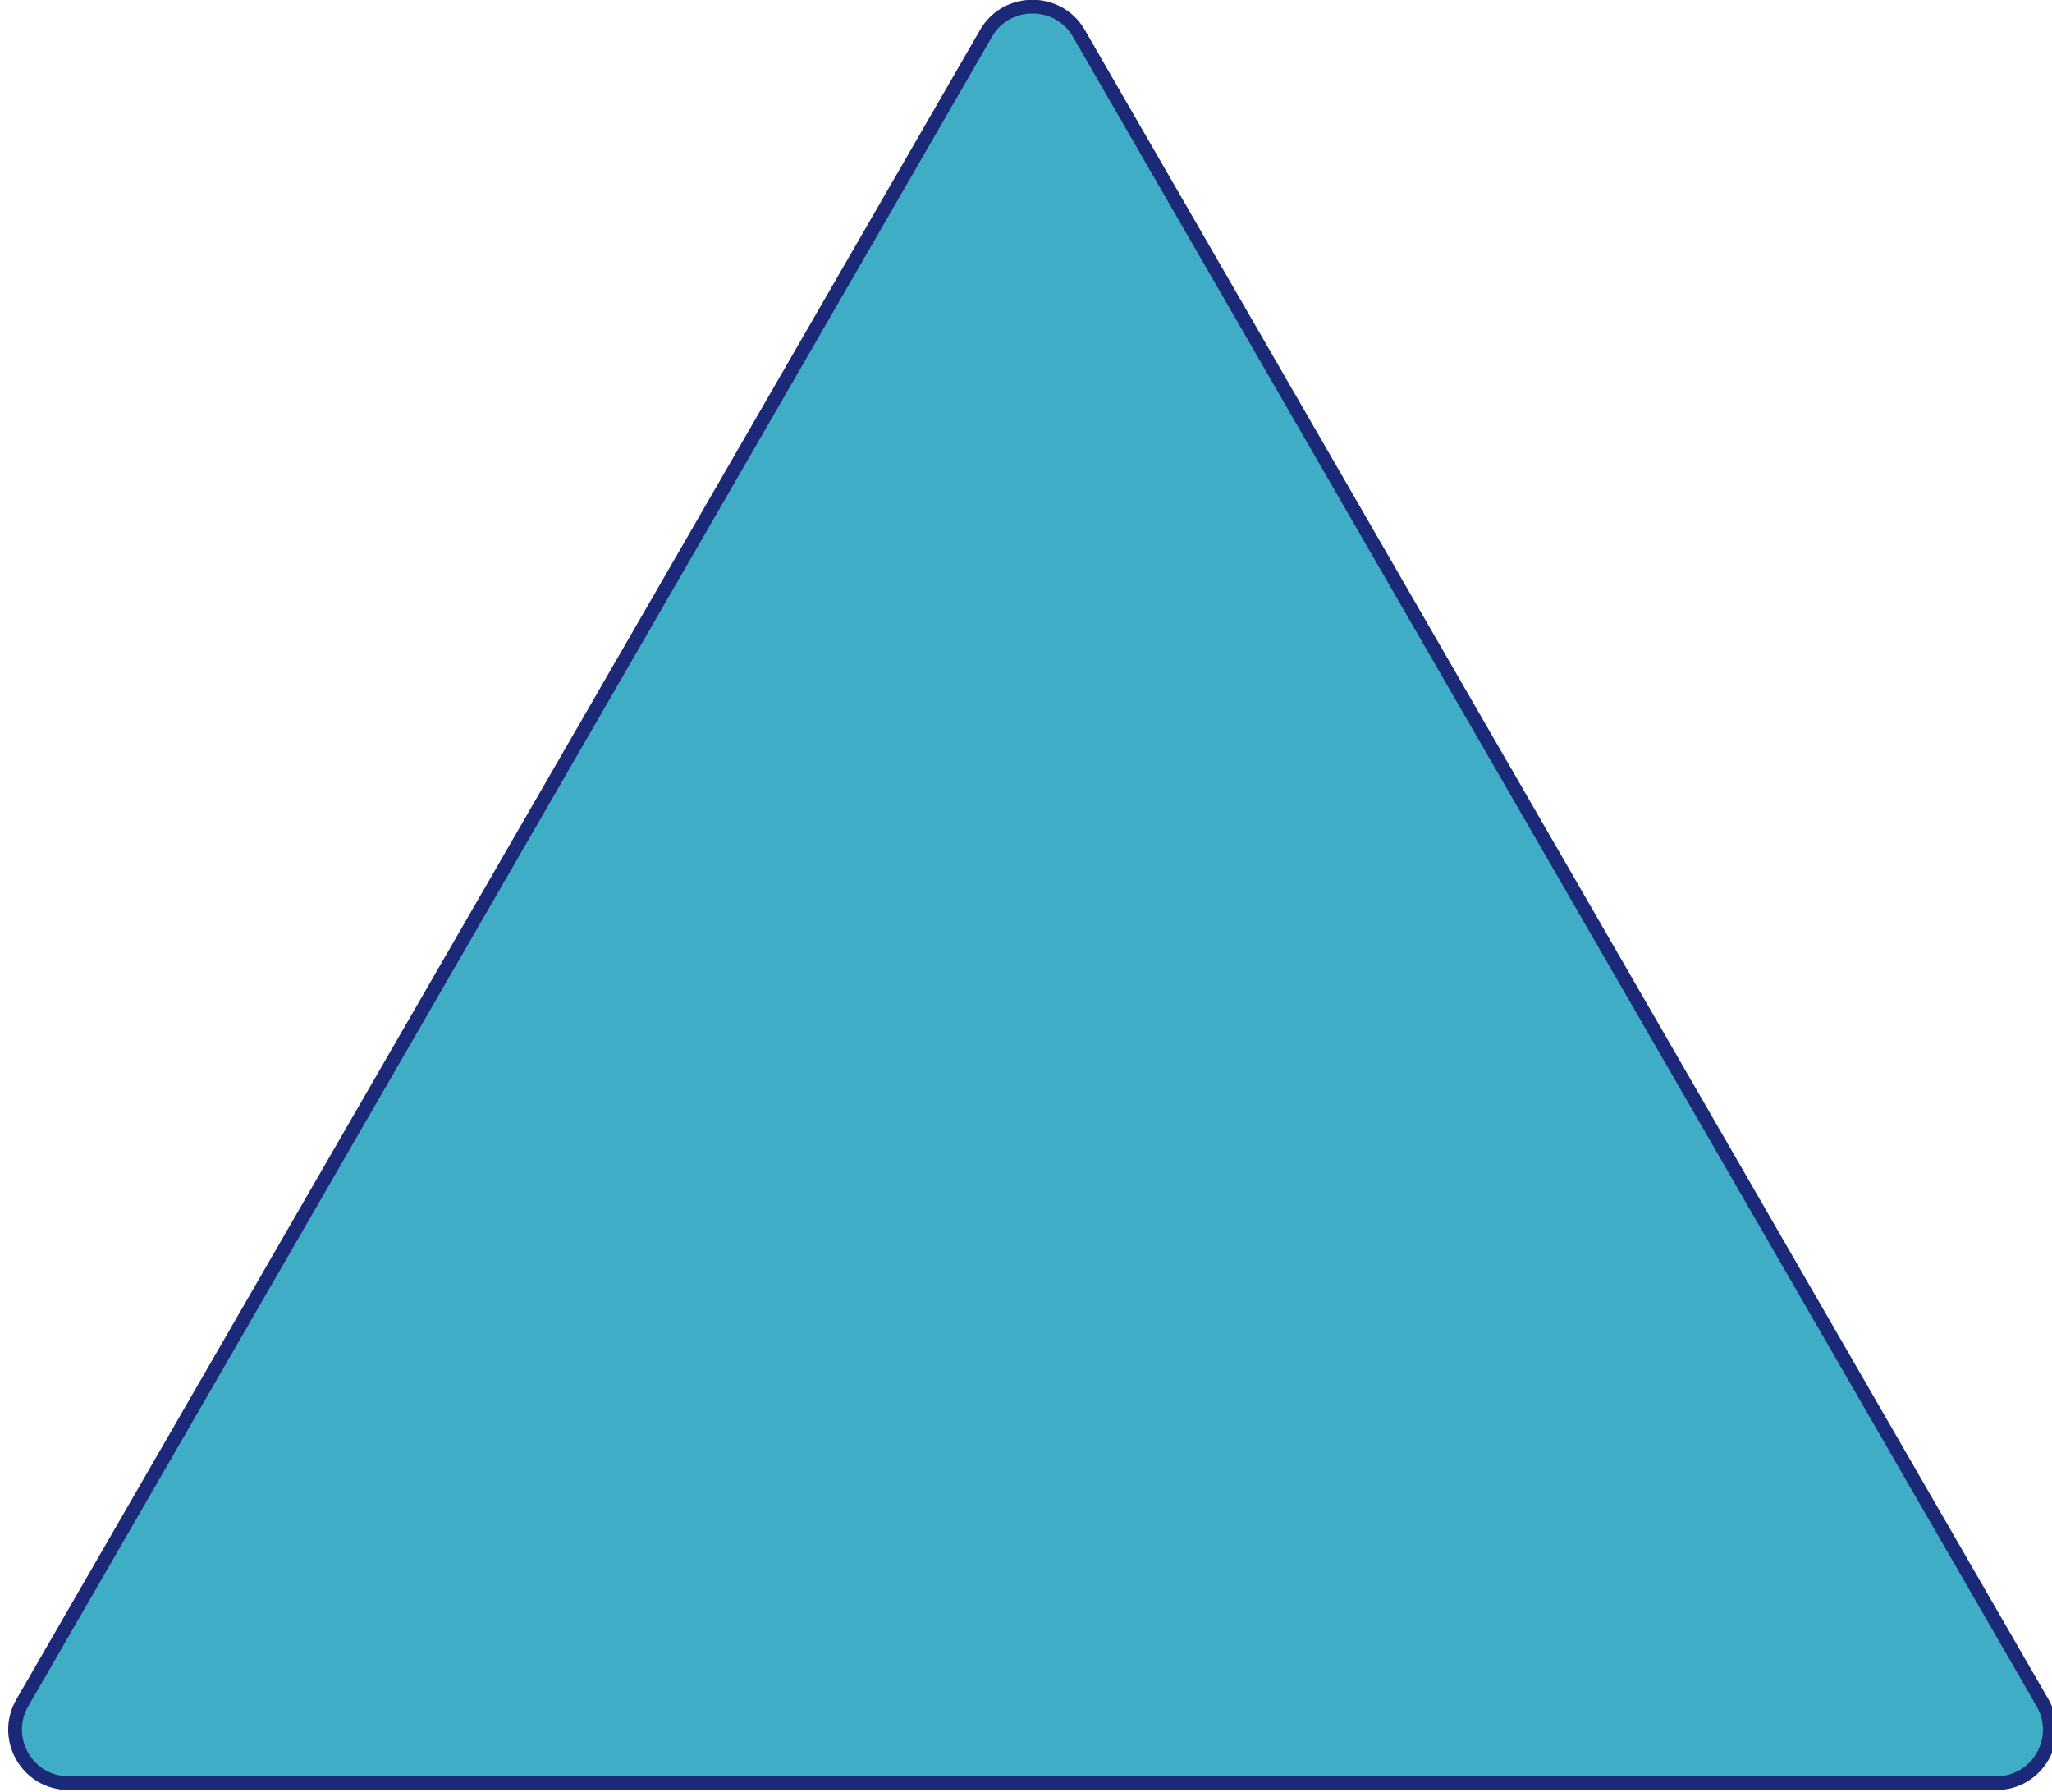<?xml version="1.0" encoding="UTF-8"?> <svg xmlns="http://www.w3.org/2000/svg" viewBox="0 0 200.00 174.61" data-guides="{&quot;vertical&quot;:[],&quot;horizontal&quot;:[]}"><defs></defs><path fill="#3eadc5" stroke="#1B2978" fill-opacity="1" stroke-width="1.338" stroke-opacity="1" alignment-baseline="baseline" baseline-shift="baseline" id="tSvg131c966dcae" title="Path 3" d="M105.13 3.212C136.447 57.459 167.764 111.706 199.082 165.953C201.087 169.424 198.584 173.777 194.579 173.777C131.944 173.777 69.309 173.777 6.673 173.777C2.671 173.777 0.17 169.424 2.171 165.953C33.489 111.706 64.807 57.459 96.125 3.212C98.126 -0.207 103.128 -0.207 105.13 3.212Z"></path></svg> 